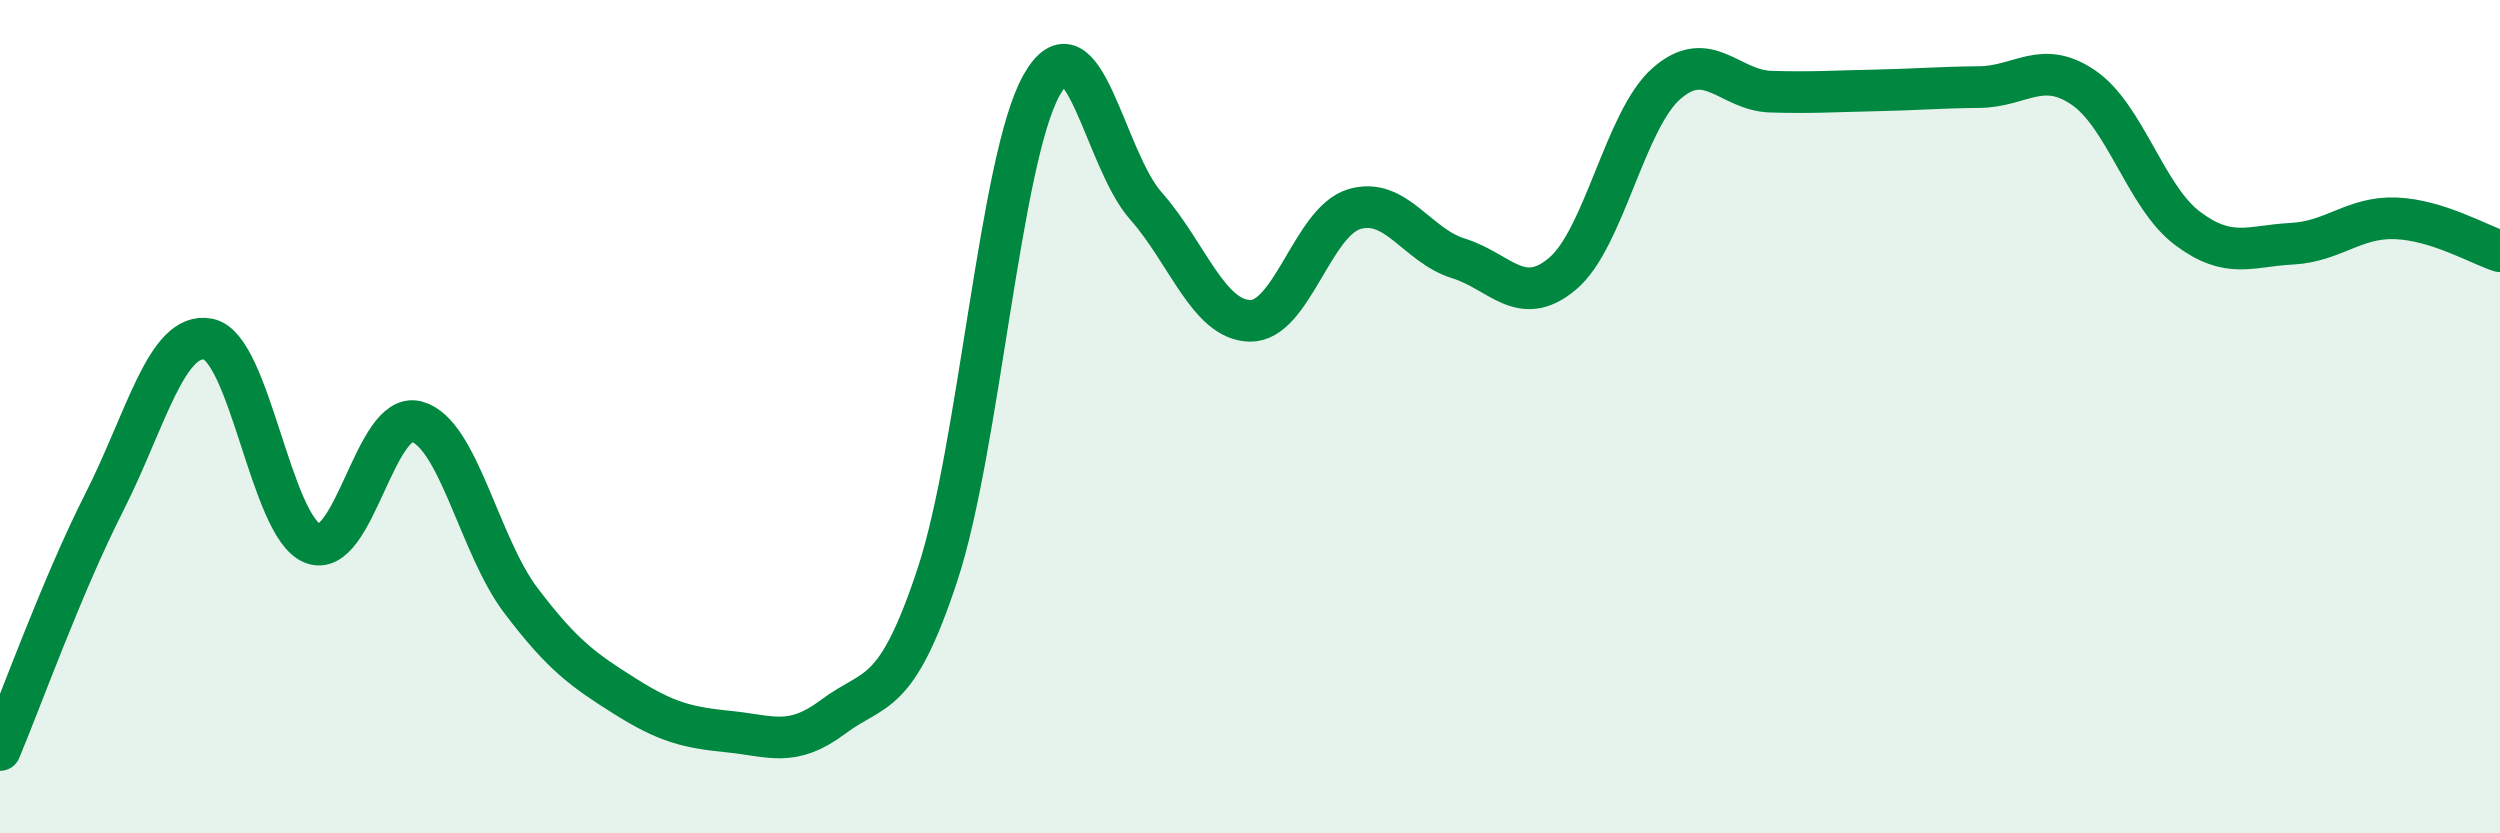
    <svg width="60" height="20" viewBox="0 0 60 20" xmlns="http://www.w3.org/2000/svg">
      <path
        d="M 0,18 C 0.5,16.81 1.5,14.03 2.5,12.06 C 3.5,10.09 4,7.94 5,8.14 C 6,8.34 6.5,12.64 7.5,13.04 C 8.5,13.44 9,9.85 10,10.12 C 11,10.39 11.5,13.09 12.5,14.41 C 13.5,15.73 14,16.08 15,16.71 C 16,17.34 16.5,17.46 17.5,17.56 C 18.5,17.66 19,17.95 20,17.2 C 21,16.45 21.5,16.82 22.5,13.79 C 23.5,10.76 24,3.81 25,2.04 C 26,0.27 26.5,3.81 27.5,4.94 C 28.5,6.07 29,7.68 30,7.7 C 31,7.72 31.5,5.32 32.5,5.02 C 33.5,4.72 34,5.89 35,6.2 C 36,6.51 36.5,7.41 37.5,6.57 C 38.5,5.73 39,2.87 40,2 C 41,1.13 41.5,2.17 42.5,2.2 C 43.5,2.23 44,2.19 45,2.17 C 46,2.15 46.5,2.1 47.5,2.09 C 48.5,2.08 49,1.42 50,2.1 C 51,2.78 51.5,4.73 52.5,5.48 C 53.5,6.23 54,5.9 55,5.85 C 56,5.8 56.5,5.2 57.5,5.24 C 58.5,5.28 59.5,5.87 60,6.03L60 20L0 20Z"
        fill="#008740"
        opacity="0.1"
        stroke-linecap="round"
        stroke-linejoin="round"
      />
      <path
        d="M 0,18 C 0.5,16.81 1.5,14.03 2.5,12.06 C 3.5,10.09 4,7.94 5,8.14 C 6,8.34 6.5,12.64 7.5,13.04 C 8.5,13.44 9,9.85 10,10.12 C 11,10.39 11.5,13.09 12.5,14.41 C 13.5,15.73 14,16.08 15,16.71 C 16,17.34 16.5,17.46 17.5,17.56 C 18.5,17.66 19,17.95 20,17.2 C 21,16.45 21.5,16.82 22.5,13.79 C 23.5,10.76 24,3.81 25,2.04 C 26,0.27 26.5,3.81 27.5,4.94 C 28.5,6.07 29,7.68 30,7.7 C 31,7.72 31.5,5.32 32.5,5.02 C 33.5,4.72 34,5.89 35,6.2 C 36,6.51 36.5,7.41 37.5,6.57 C 38.5,5.73 39,2.87 40,2 C 41,1.13 41.5,2.17 42.5,2.2 C 43.5,2.23 44,2.19 45,2.17 C 46,2.15 46.5,2.1 47.5,2.09 C 48.5,2.08 49,1.42 50,2.1 C 51,2.78 51.5,4.73 52.5,5.48 C 53.5,6.23 54,5.9 55,5.85 C 56,5.8 56.5,5.2 57.5,5.24 C 58.5,5.28 59.5,5.87 60,6.03"
        stroke="#008740"
        stroke-width="1"
        fill="none"
        stroke-linecap="round"
        stroke-linejoin="round"
      />
    </svg>
  